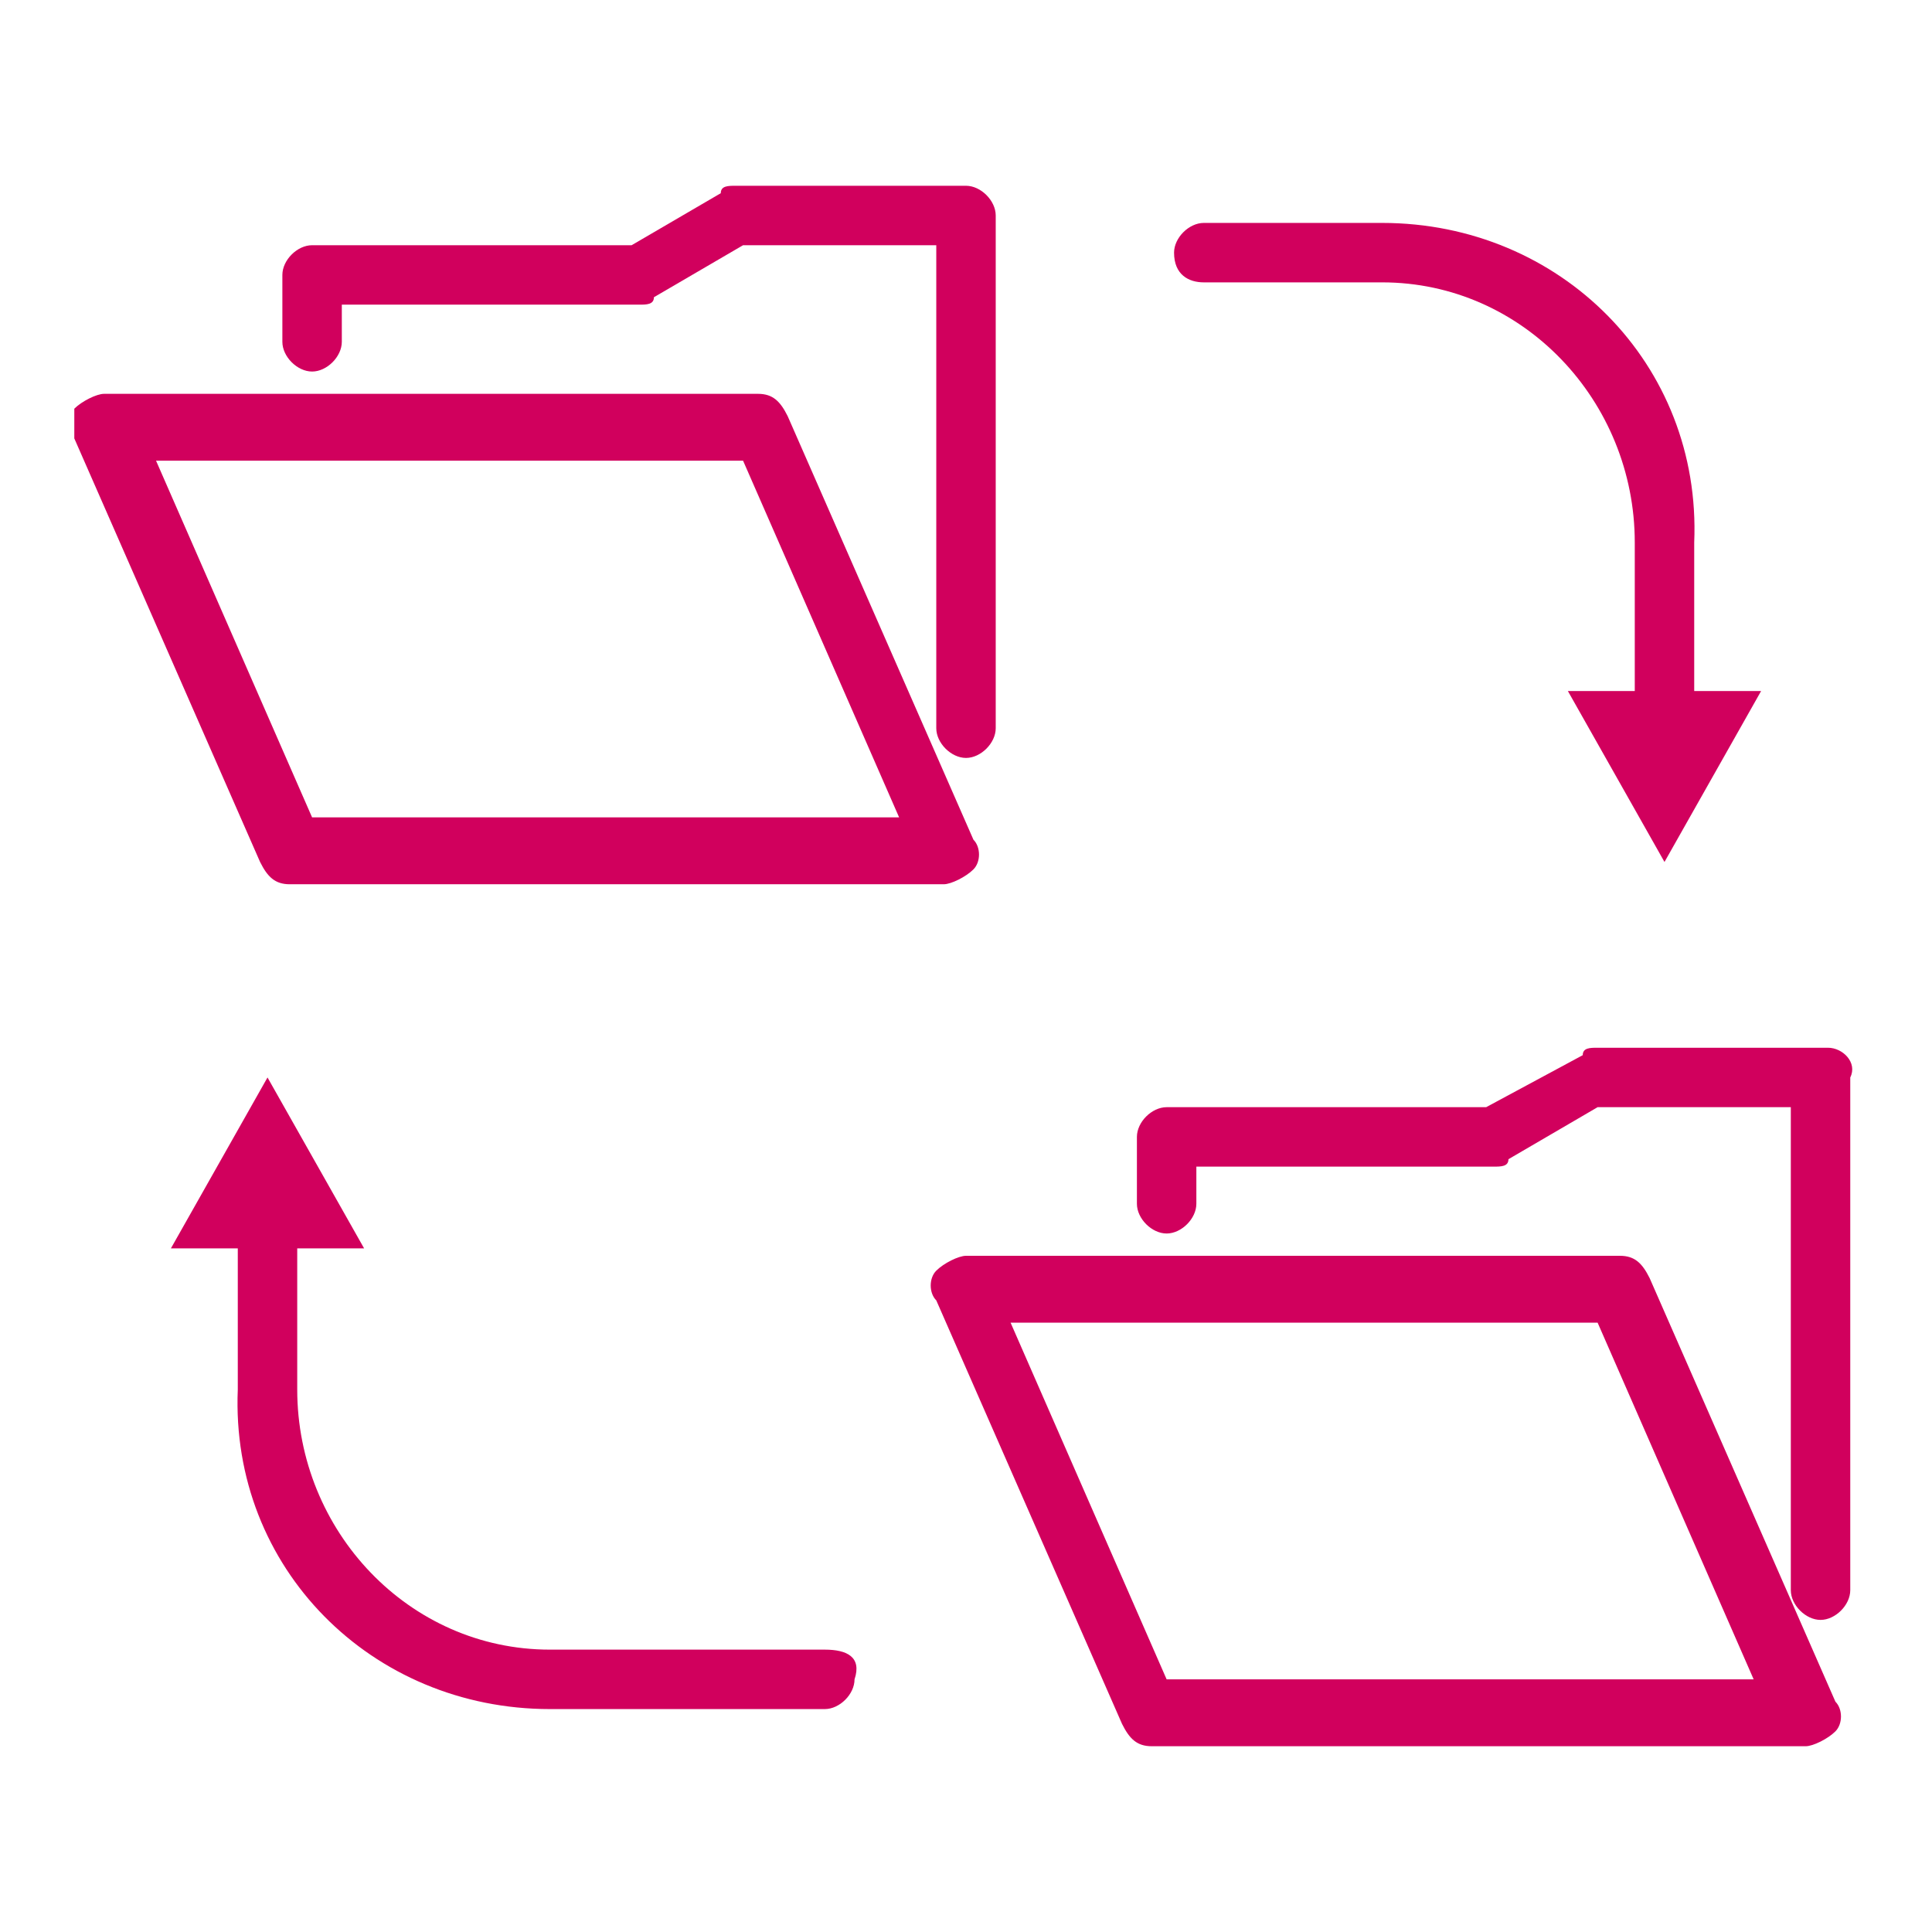 <?xml version="1.0" encoding="utf-8"?>
<!-- Generator: Adobe Illustrator 24.0.0, SVG Export Plug-In . SVG Version: 6.00 Build 0)  -->
<svg version="1.1" id="Layer_1" xmlns="http://www.w3.org/2000/svg" xmlns:xlink="http://www.w3.org/1999/xlink" x="0px" y="0px"
	 width="26px" height="26px" viewBox="0 0 26 26" style="enable-background:new 0 0 26 26;" xml:space="preserve">
<style type="text/css">
	.st0{fill:#D1005D;}
	.st1{fill:#D1005D;stroke:#000000;stroke-width:2;stroke-linecap:round;stroke-linejoin:round;stroke-miterlimit:10;}
</style>
<g>
	<path class="st0" d="M24.6,14.1h-3.1c-0.1,0-0.2,0-0.2,0.1L20,14.9h-4.3c-0.2,0-0.4,0.2-0.4,0.4v0.9c0,0.2,0.2,0.4,0.4,0.4
		c0.2,0,0.4-0.2,0.4-0.4v-0.5h4c0.1,0,0.2,0,0.2-0.1l1.2-0.7h2.6v6.5c0,0.2,0.2,0.4,0.4,0.4s0.4-0.2,0.4-0.4v-6.9
		C25,14.3,24.8,14.1,24.6,14.1z"/>
	<path class="st0" d="M22.2,17.2c-0.1-0.2-0.2-0.3-0.4-0.3h-8.8c-0.1,0-0.3,0.1-0.4,0.2c-0.1,0.1-0.1,0.3,0,0.4l2.5,5.7
		c0.1,0.2,0.2,0.3,0.4,0.3h8.8c0.1,0,0.3-0.1,0.4-0.2c0.1-0.1,0.1-0.3,0-0.4L22.2,17.2z M15.7,22.6l-2.1-4.8h7.9l2.1,4.8H15.7z"/>
	<path class="st0" d="M4.2,5c0.2,0,0.4-0.2,0.4-0.4V4.1h4c0.1,0,0.2,0,0.2-0.1l1.2-0.7h2.6v6.5c0,0.2,0.2,0.4,0.4,0.4
		c0.2,0,0.4-0.2,0.4-0.4V2.9c0-0.2-0.2-0.4-0.4-0.4H9.9c-0.1,0-0.2,0-0.2,0.1L8.5,3.3H4.2C4,3.3,3.8,3.5,3.8,3.7v0.9
		C3.8,4.8,4,5,4.2,5z"/>
	<path class="st0" d="M3.9,11.9h8.8c0.1,0,0.3-0.1,0.4-0.2c0.1-0.1,0.1-0.3,0-0.4l-2.5-5.7c-0.1-0.2-0.2-0.3-0.4-0.3H1.4
		c-0.1,0-0.3,0.1-0.4,0.2C1,5.6,1,5.8,1,5.9l2.5,5.7C3.6,11.8,3.7,11.9,3.9,11.9z M10,6.2l2.1,4.8H4.2L2.1,6.2H10z"/>
	<path class="st0" d="M16.2,3.8h2.4c1.9,0,3.4,1.6,3.4,3.5v2h-0.9l1.3,2.3l1.3-2.3h-0.9v-2C22.9,4.9,21,3,18.6,3h-2.4
		c-0.2,0-0.4,0.2-0.4,0.4C15.8,3.7,16,3.8,16.2,3.8z"/>
	<path class="st0" d="M11.1,22.2H7.4c-1.9,0-3.4-1.6-3.4-3.5v-1.9h0.9l-1.3-2.3l-1.3,2.3h0.9v1.9C3.1,21.1,5,23,7.4,23h3.7
		c0.2,0,0.4-0.2,0.4-0.4C11.6,22.3,11.4,22.2,11.1,22.2z"/>
</g>
</svg>
